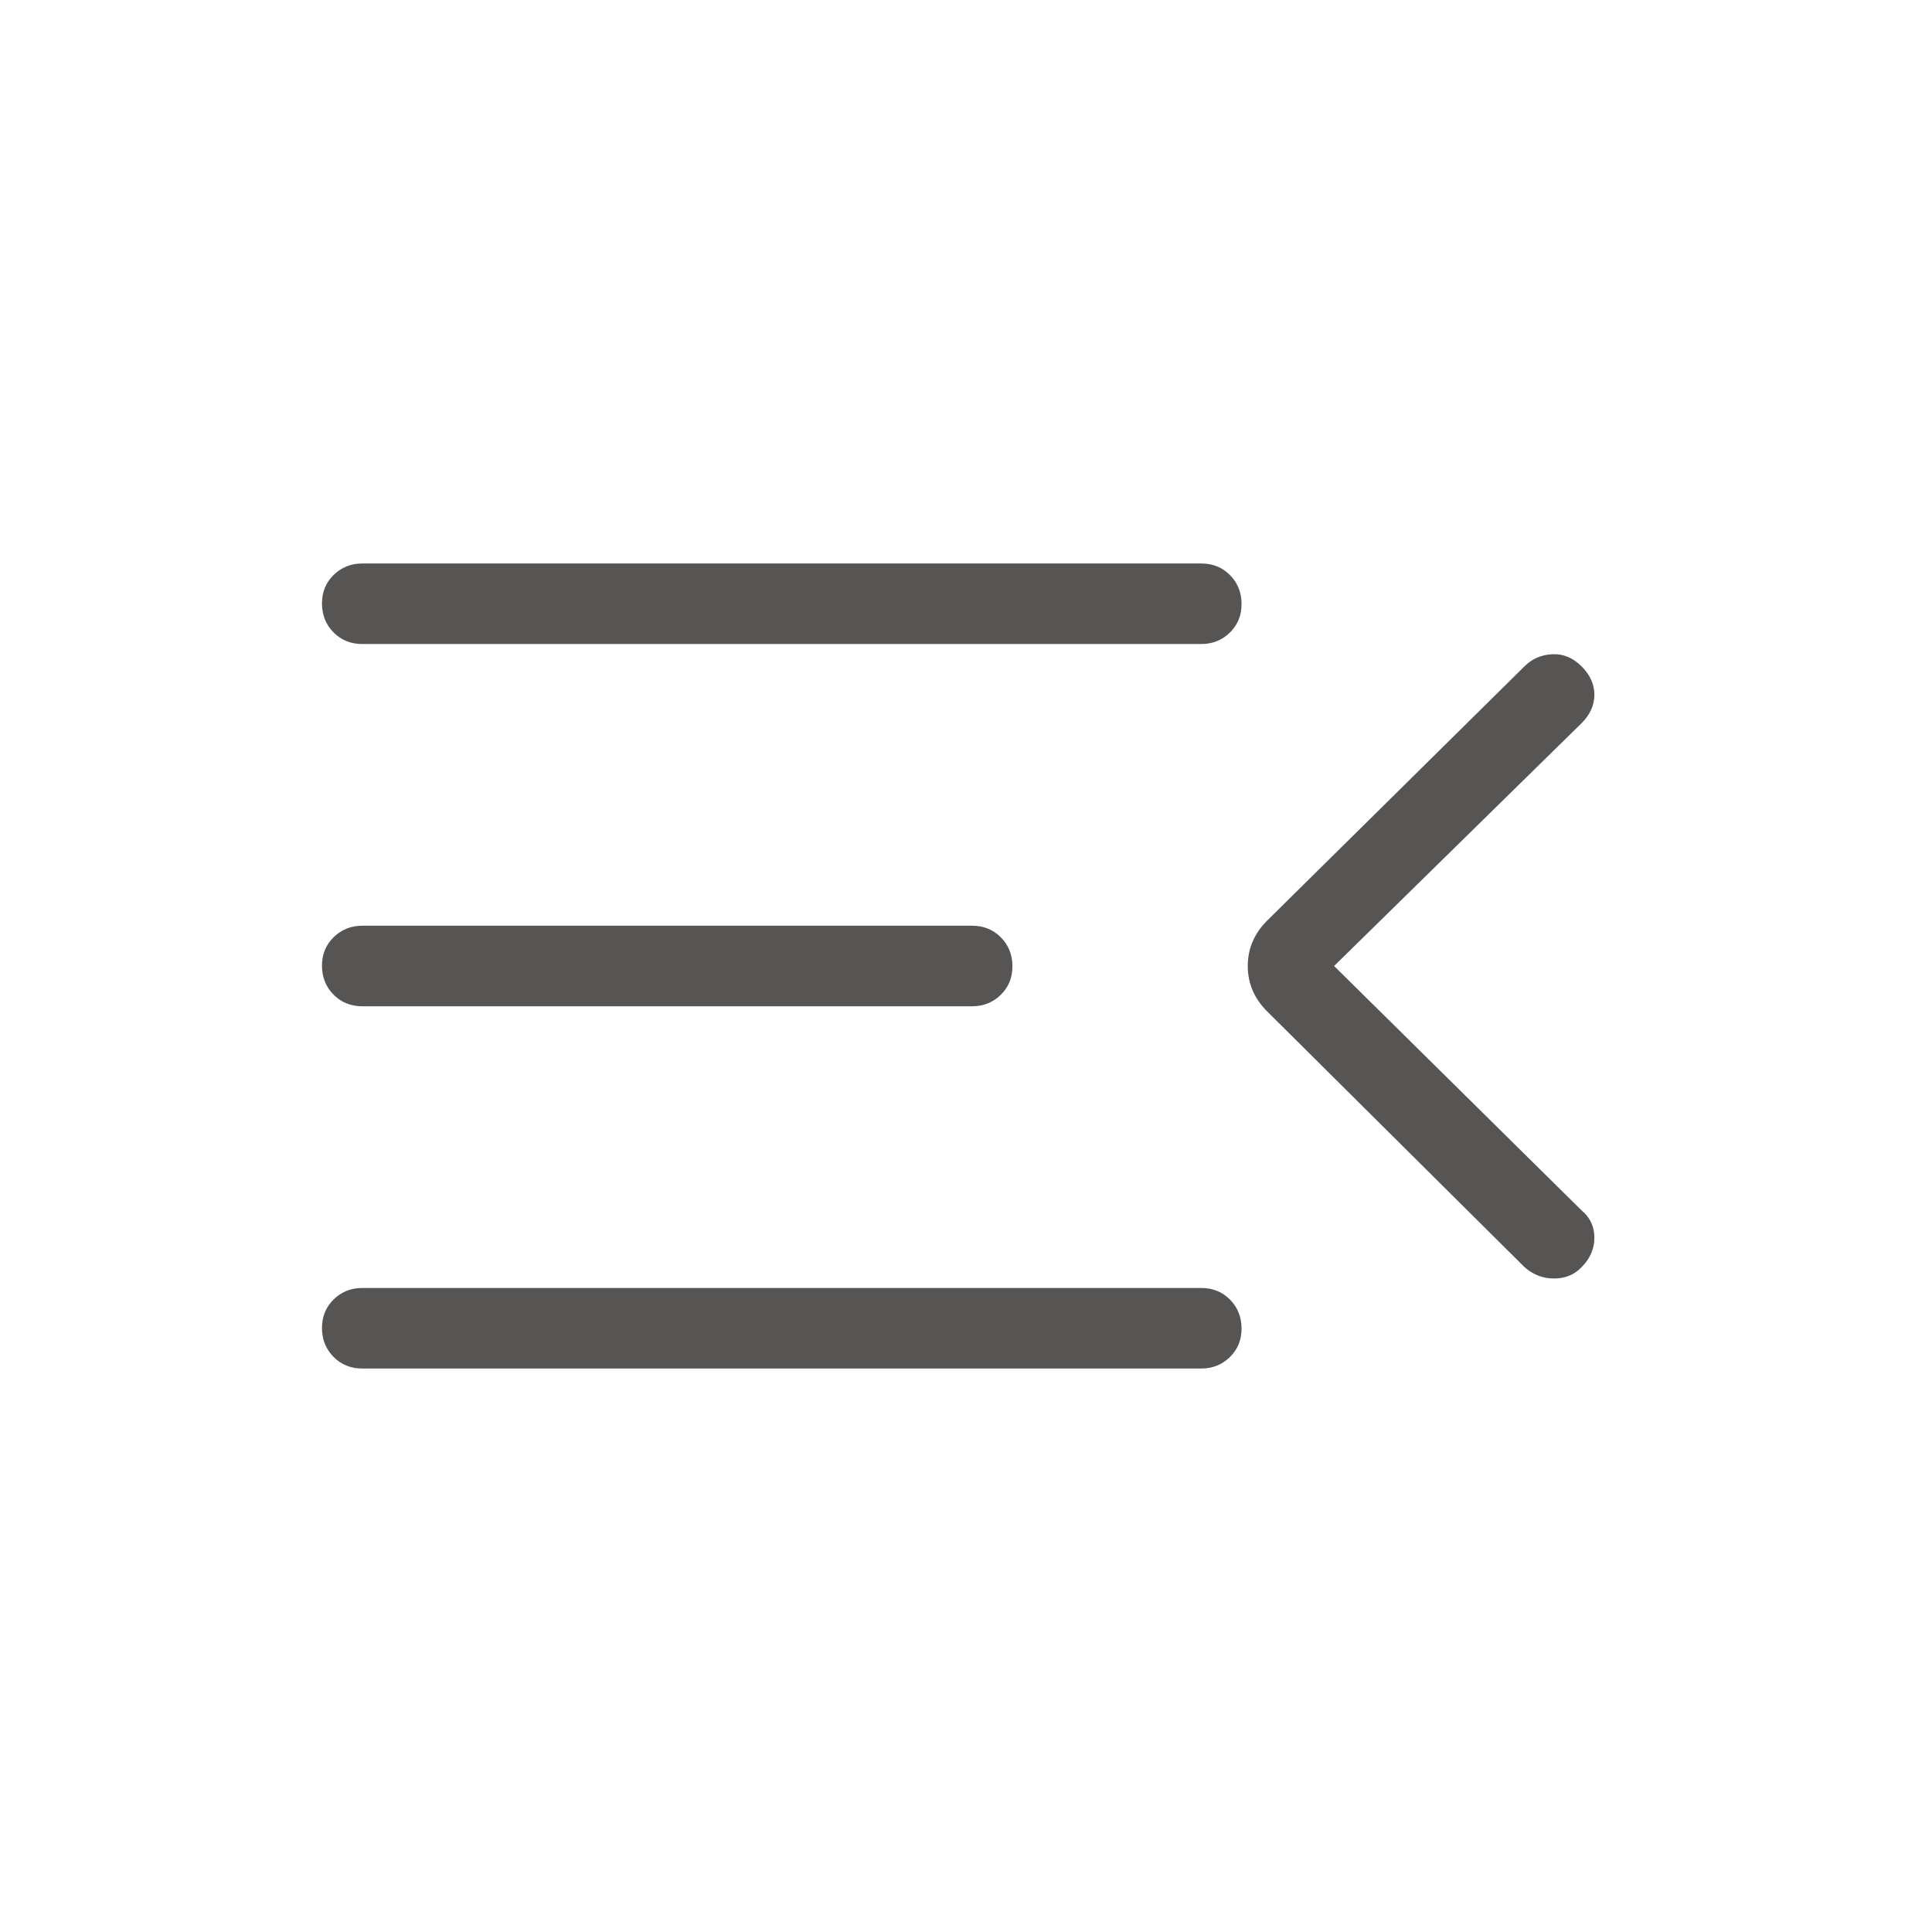 <svg width="32" height="32" viewBox="0 0 32 32" fill="none" xmlns="http://www.w3.org/2000/svg">
<path d="M6 22.667C5.811 22.667 5.652 22.603 5.525 22.475C5.398 22.347 5.334 22.188 5.333 21.999C5.332 21.809 5.396 21.651 5.525 21.524C5.654 21.397 5.812 21.333 6 21.333H19.897C20.087 21.333 20.245 21.397 20.372 21.525C20.499 21.653 20.563 21.812 20.564 22.001C20.565 22.191 20.501 22.349 20.372 22.476C20.243 22.603 20.085 22.667 19.897 22.667H6ZM25.252 20.989L20.989 16.753C20.774 16.539 20.667 16.288 20.667 16C20.667 15.712 20.774 15.461 20.989 15.247L25.251 11.036C25.375 10.912 25.528 10.845 25.711 10.836C25.891 10.827 26.052 10.894 26.195 11.036C26.337 11.178 26.408 11.335 26.408 11.508C26.408 11.68 26.337 11.837 26.195 11.979L22.097 16L26.195 20.047C26.337 20.165 26.408 20.316 26.408 20.5C26.408 20.684 26.337 20.847 26.195 20.989C26.076 21.114 25.924 21.176 25.741 21.176C25.556 21.176 25.394 21.114 25.252 20.989ZM6 16.667C5.811 16.667 5.652 16.603 5.525 16.475C5.398 16.347 5.334 16.188 5.333 15.999C5.332 15.809 5.396 15.651 5.525 15.524C5.654 15.397 5.812 15.333 6 15.333H16.103C16.292 15.333 16.45 15.397 16.577 15.525C16.704 15.653 16.768 15.812 16.769 16.001C16.77 16.191 16.706 16.349 16.577 16.476C16.448 16.603 16.29 16.667 16.103 16.667H6ZM6 10.667C5.811 10.667 5.652 10.603 5.525 10.475C5.398 10.347 5.334 10.188 5.333 9.999C5.332 9.809 5.396 9.651 5.525 9.524C5.654 9.397 5.812 9.333 6 9.333H19.897C20.087 9.333 20.245 9.397 20.372 9.525C20.499 9.653 20.563 9.812 20.564 10.001C20.565 10.191 20.501 10.349 20.372 10.476C20.243 10.603 20.085 10.667 19.897 10.667H6Z" fill="#575454"/>
</svg>
